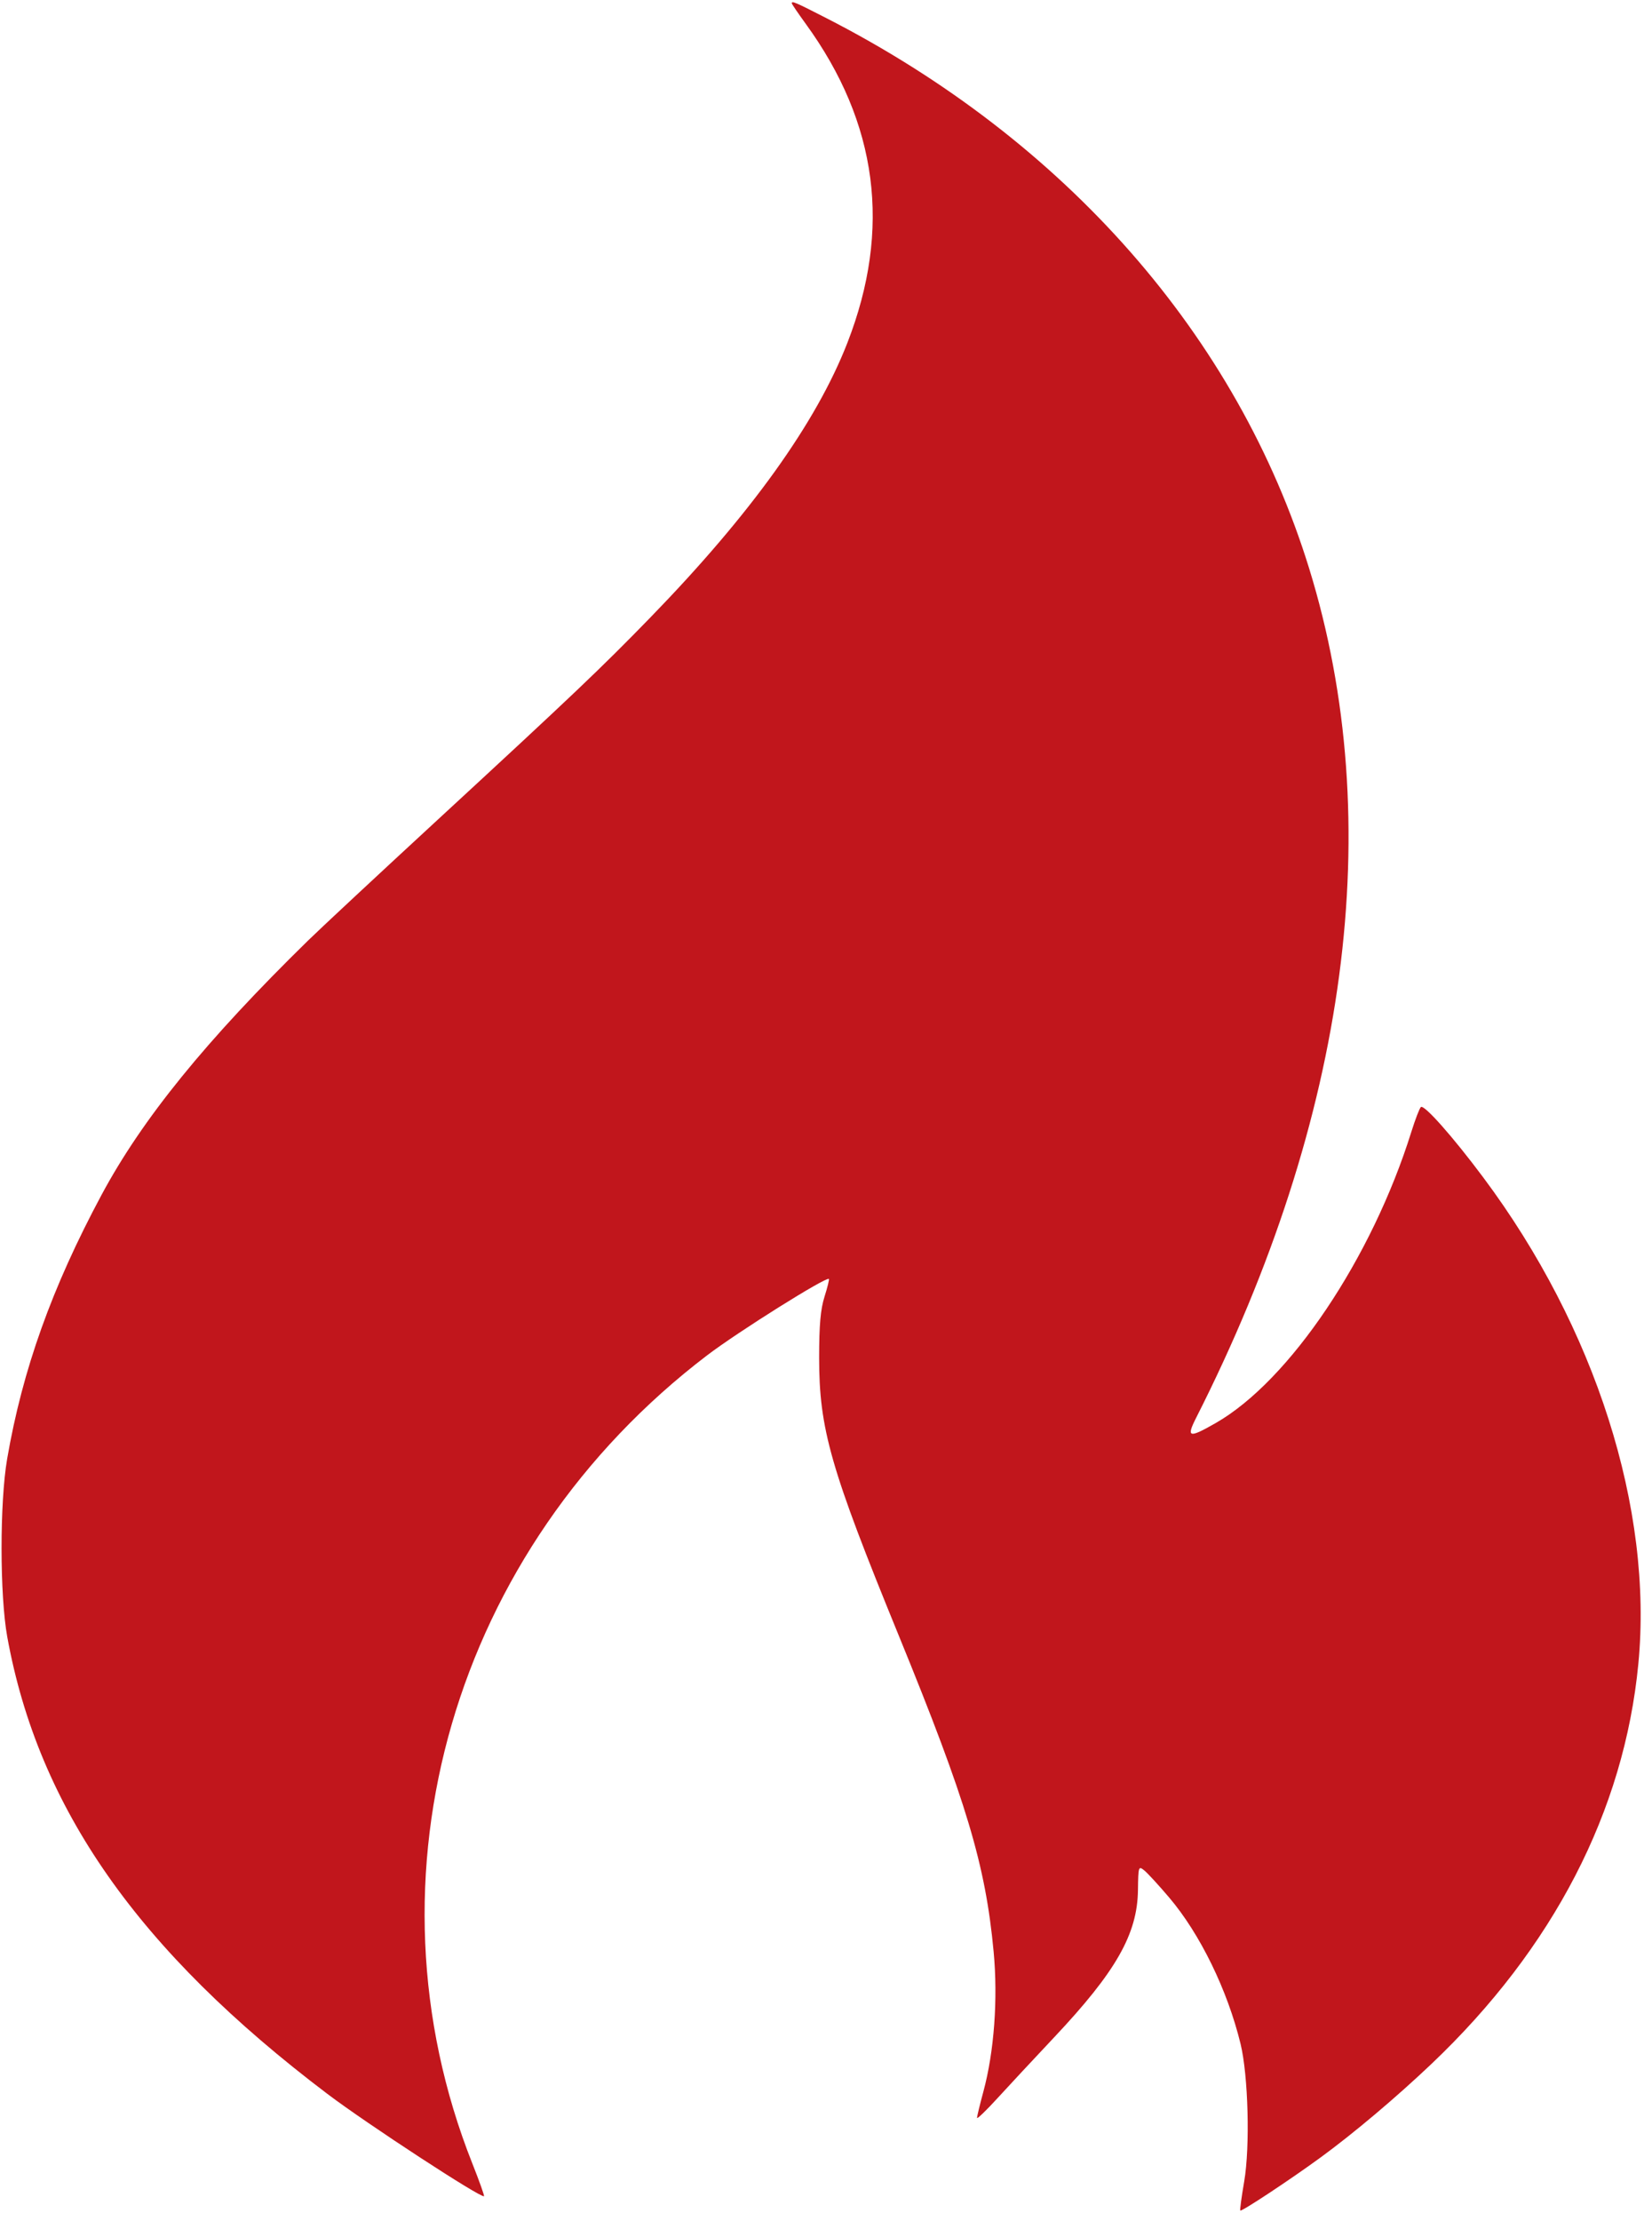 <?xml version="1.0" encoding="UTF-8"?> <svg xmlns="http://www.w3.org/2000/svg" width="128" height="172" viewBox="0 0 128 172" fill="none"><path fill-rule="evenodd" clip-rule="evenodd" d="M61.349 0.254C61.349 0.311 61.836 1.027 62.431 1.846C68.019 9.535 69.09 17.727 65.661 26.536C63.246 32.741 58.176 39.807 50.4 47.805C46.564 51.751 44.381 53.826 33.88 63.507C29.295 67.734 24.799 71.921 23.889 72.811C15.954 80.571 11.026 86.636 7.859 92.541C4.019 99.702 1.741 106.071 0.555 112.961C-0.027 116.338 -0.023 123.531 0.563 126.753C2.975 140.023 10.698 151.04 25.372 162.143C28.429 164.455 37.295 170.243 37.502 170.06C37.543 170.024 37.135 168.882 36.596 167.524C27.76 145.261 35.128 119.921 54.792 104.946C57.17 103.135 64.01 98.846 64.222 99.033C64.264 99.071 64.112 99.69 63.884 100.41C63.577 101.376 63.469 102.606 63.468 105.122C63.467 110.658 64.337 113.694 69.647 126.671C74.877 139.453 76.361 144.397 76.989 151.133C77.33 154.791 77.031 158.865 76.195 161.958C75.923 162.962 75.701 163.879 75.701 163.995C75.701 164.111 76.403 163.438 77.261 162.499C78.119 161.56 80.101 159.432 81.667 157.77C86.469 152.673 88.124 149.771 88.171 146.368C88.196 144.525 88.212 144.474 88.657 144.831C88.91 145.034 89.78 145.979 90.589 146.932C92.983 149.749 95.109 154.105 96.121 158.266C96.718 160.719 96.864 166.228 96.403 168.914C96.196 170.12 96.059 171.136 96.1 171.172C96.205 171.265 99.962 168.783 102.302 167.075C104.879 165.194 108.185 162.407 110.918 159.812C120.351 150.855 125.842 140.241 126.942 128.839C128.098 116.851 123.62 102.811 114.928 91.177C112.56 88.006 110.333 85.496 110.091 85.724C109.984 85.824 109.654 86.683 109.357 87.633C106.295 97.429 99.932 106.902 94.206 110.186C92.115 111.385 91.898 111.329 92.679 109.788C104.475 86.51 107.513 63.688 101.435 44.015C95.883 26.044 82.566 10.881 64 1.389C61.601 0.163 61.349 0.055 61.349 0.254Z" fill="#C1161C"></path></svg> 